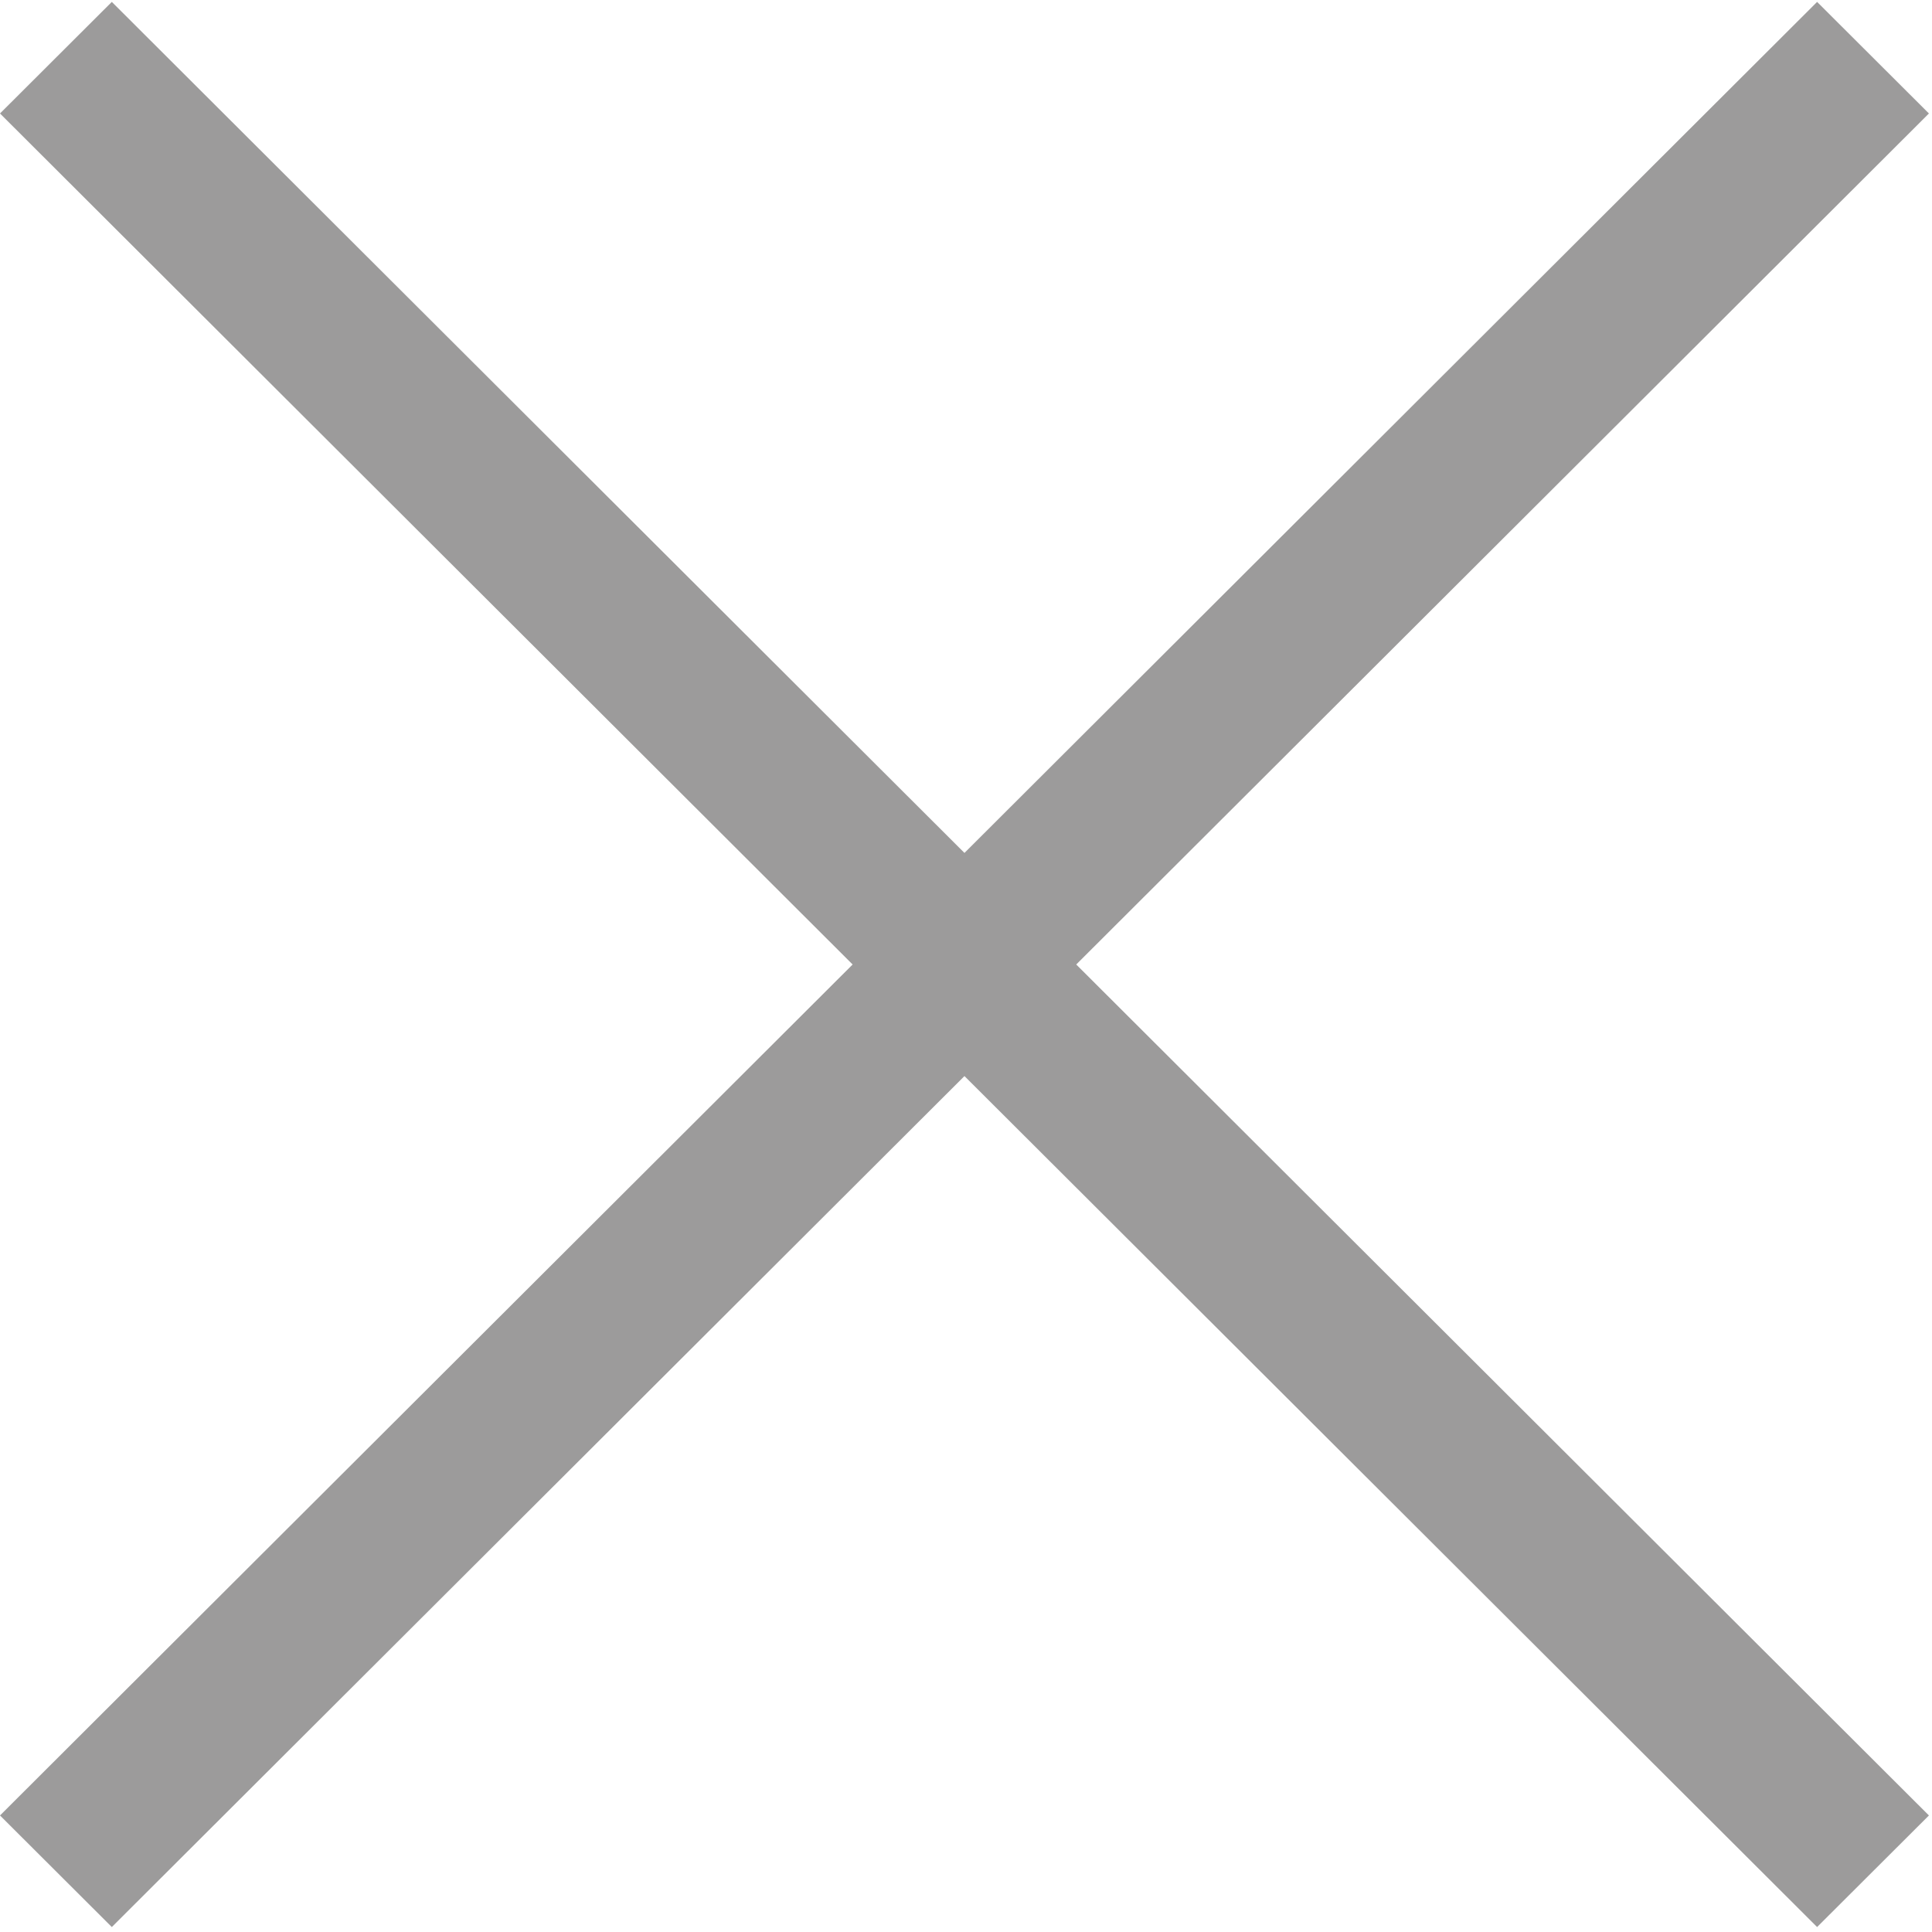 <svg xmlns="http://www.w3.org/2000/svg" xml:space="preserve" height="20" viewBox="0 0 23.906 23.906" width="20" version="1.1" y="0px" x="0px"><g transform="scale(.039)"><g id="cross"><polygon points="0 576 35.478 611.4 306 341.41 576.52 611.4 612 576 341.46 306.01 612 36.004 576.52 0.603 306 270.61 35.478 0.603 0 36.004 270.52 306.01" fill="#9C9B9B"/></g></g></svg>
